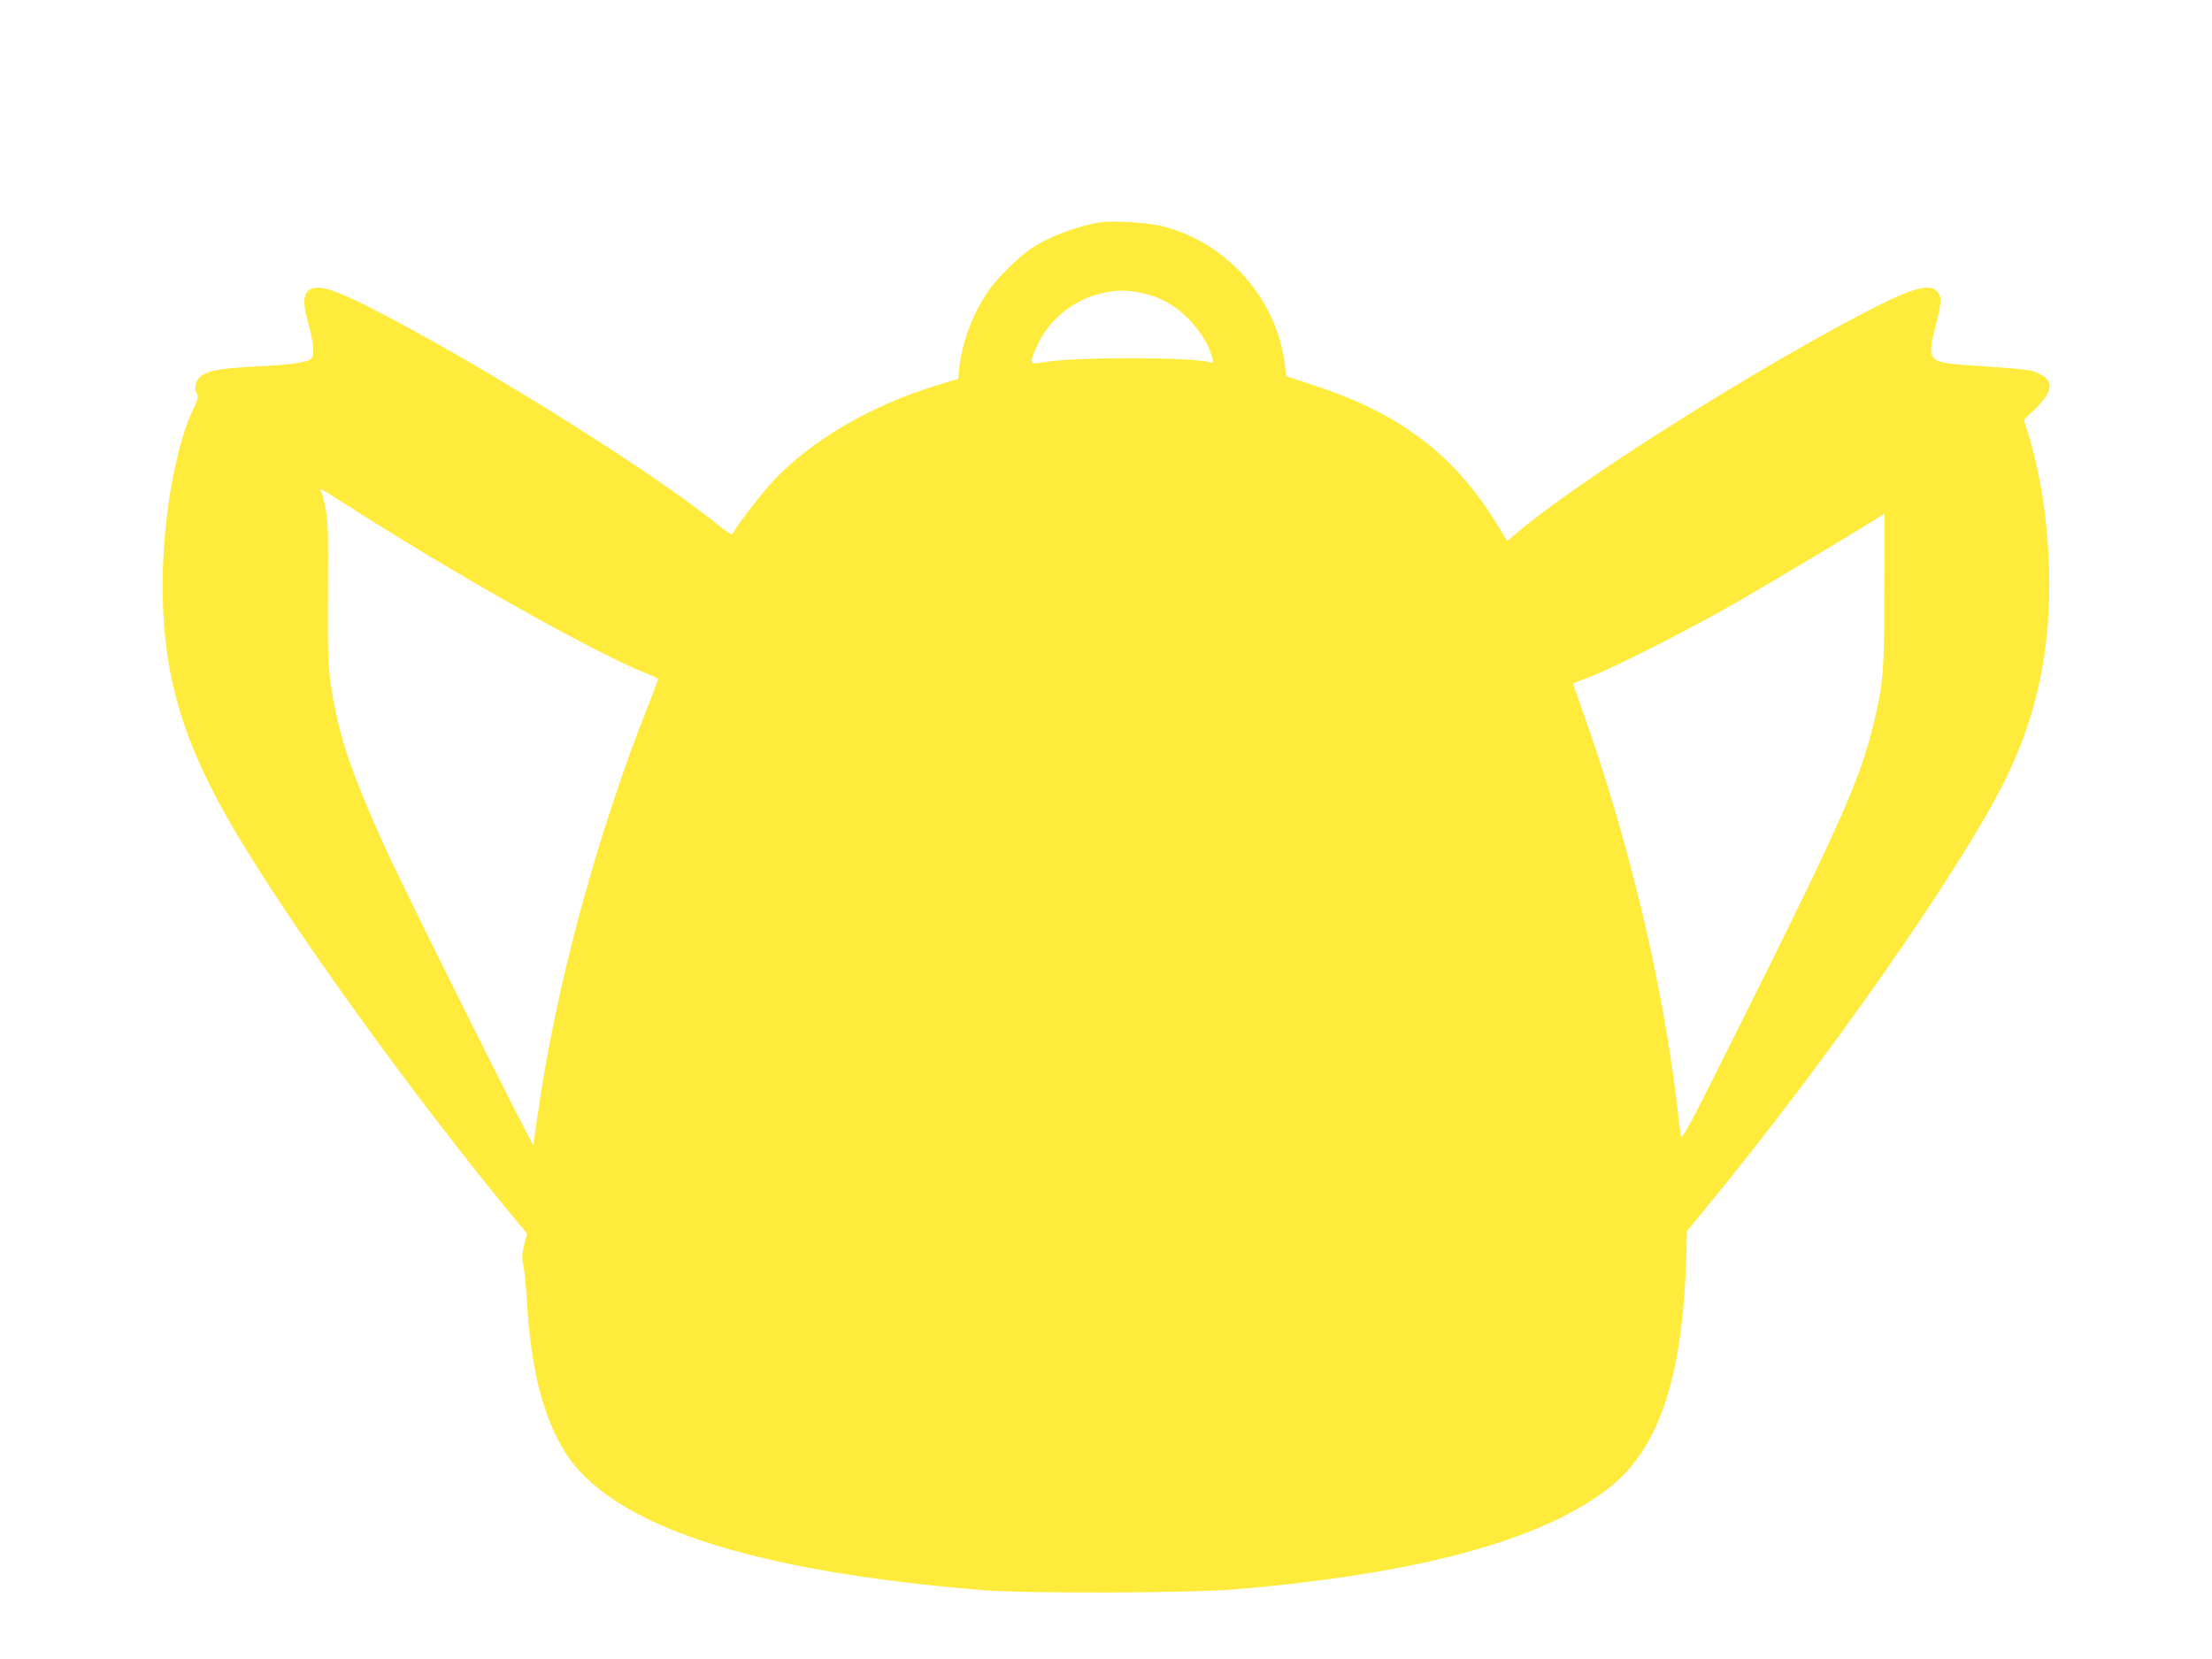 <?xml version="1.0" standalone="no"?>
<!DOCTYPE svg PUBLIC "-//W3C//DTD SVG 20010904//EN"
 "http://www.w3.org/TR/2001/REC-SVG-20010904/DTD/svg10.dtd">
<svg version="1.0" xmlns="http://www.w3.org/2000/svg"
 width="1280pt" height="960pt" viewBox="0 0 1280 960"
 preserveAspectRatio="xMidYMid meet">
<g transform="translate(0,960) scale(0.1,-0.1)"
fill="#ffeb3b" stroke="none">
<path d="M6365 8313 c-133 -21 -301 -85 -402 -154 -69 -47 -188 -164 -238
-234 -98 -138 -165 -321 -177 -484 l-3 -33 -115 -35 c-384 -116 -732 -318
-954 -554 -69 -73 -228 -281 -238 -311 -2 -6 -44 22 -93 62 -377 307 -1420
957 -2025 1261 -220 110 -308 129 -345 76 -21 -31 -19 -79 11 -186 29 -108 35
-171 16 -194 -21 -24 -98 -36 -305 -47 -217 -11 -282 -22 -329 -53 -36 -25
-48 -69 -28 -107 9 -16 4 -33 -24 -93 -92 -191 -161 -557 -173 -907 -18 -589
99 -1004 447 -1580 341 -565 1003 -1480 1551 -2147 l109 -131 -17 -66 c-13
-55 -14 -76 -4 -119 6 -29 16 -128 21 -222 23 -381 92 -651 218 -855 263 -425
1071 -693 2427 -802 252 -20 1183 -17 1450 5 1071 90 1796 288 2178 597 256
207 391 571 427 1155 5 88 10 196 10 240 l1 80 115 140 c692 841 1464 1945
1724 2465 189 380 271 773 257 1235 -9 278 -47 527 -116 760 l-29 96 69 67
c99 98 105 157 19 200 -47 23 -75 26 -431 50 -208 15 -219 28 -171 216 36 141
39 172 17 203 -39 55 -133 33 -366 -85 -668 -341 -1730 -1011 -2085 -1317
l-42 -36 -60 98 c-250 407 -565 644 -1073 808 l-147 48 -6 59 c-44 383 -329
710 -706 808 -84 22 -291 35 -365 23z m240 -408 c108 -23 190 -68 271 -149 69
-69 123 -158 140 -230 6 -24 4 -27 -12 -23 -100 30 -738 33 -941 4 -93 -13
-93 -13 -93 9 0 12 18 58 40 102 71 142 214 253 370 286 85 19 140 19 225 1z
m-4596 -1229 c616 -395 1416 -845 1726 -971 39 -16 72 -30 73 -31 2 -2 -21
-65 -51 -141 -300 -750 -544 -1652 -647 -2393 -12 -85 -23 -159 -24 -165 -4
-13 -748 1477 -855 1715 -170 375 -246 582 -289 795 -43 209 -47 263 -44 686
2 343 0 419 -14 485 -8 43 -20 87 -25 96 -5 10 -7 18 -3 18 4 0 72 -42 153
-94z m8895 -484 c0 -480 -6 -547 -65 -792 -76 -310 -195 -578 -745 -1680 -330
-662 -363 -722 -368 -690 -3 19 -12 96 -21 170 -84 715 -282 1543 -545 2280
-33 90 -58 165 -57 165 1 1 47 19 102 40 132 51 528 251 790 399 240 136 910
537 910 546 0 0 0 -197 -1 -438z"/>
</g>
</svg>

